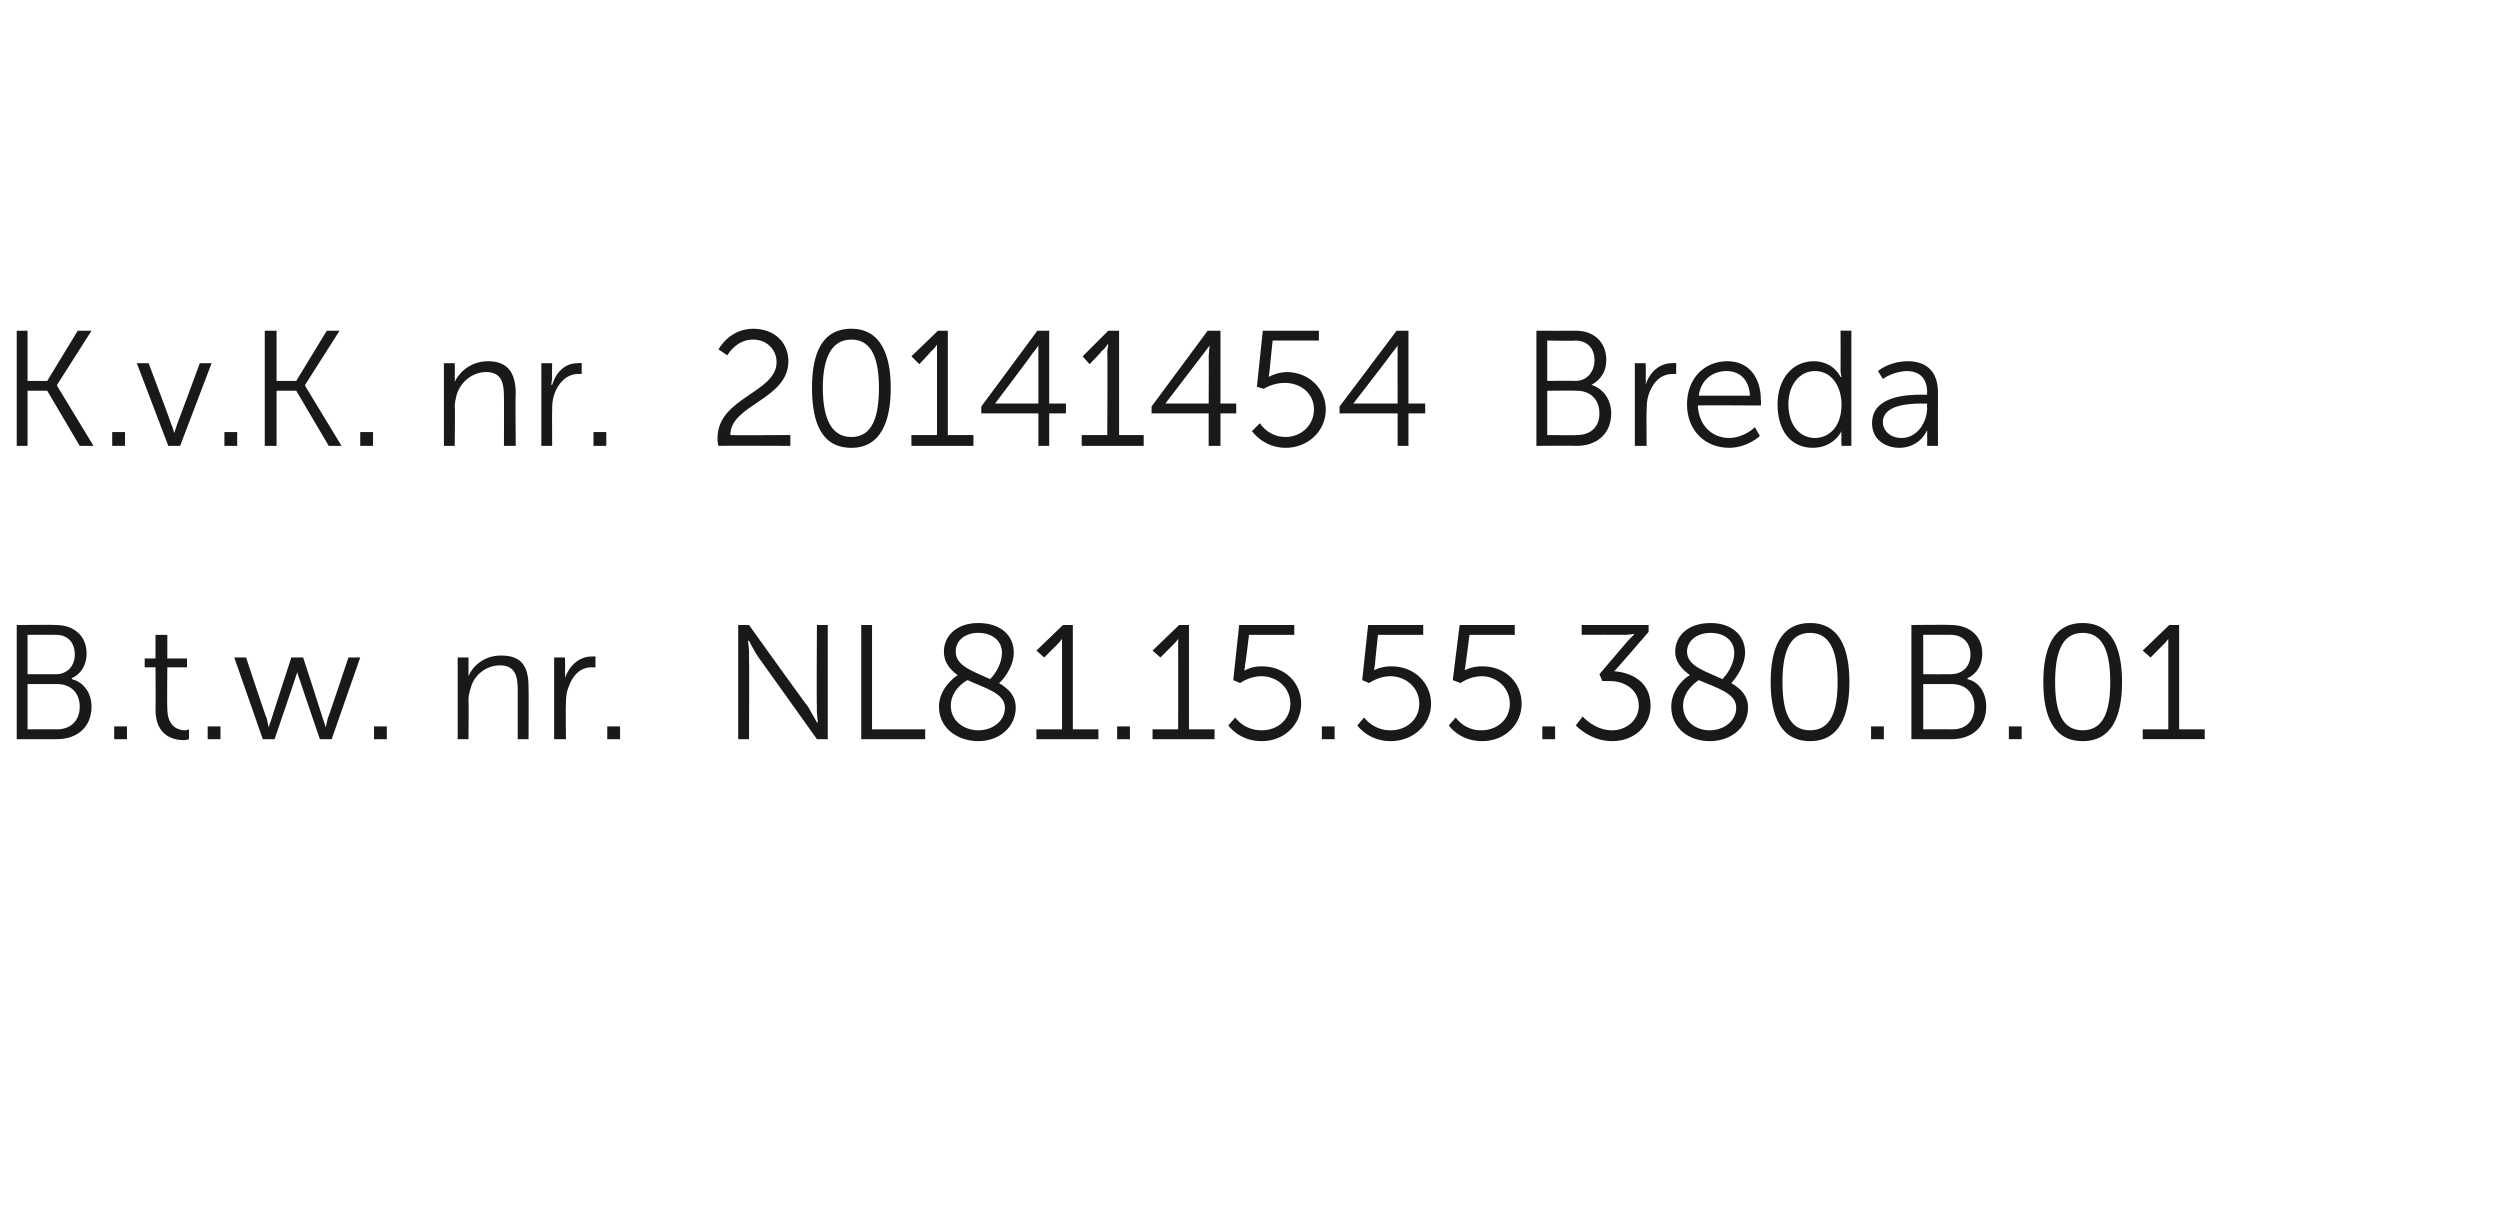 <?xml version="1.0" standalone="no"?><!DOCTYPE svg PUBLIC "-//W3C//DTD SVG 1.1//EN" "http://www.w3.org/Graphics/SVG/1.1/DTD/svg11.dtd"><svg xmlns="http://www.w3.org/2000/svg" version="1.1" width="254px" height="123.1px" viewBox="0 -3 254 123.1" style="top:-3px"><desc>﻿ K.v.K. nr. 20141454 Breda B.t.w. nr. NL81.15.55.380.B.01</desc><defs/><g id="Polygon3953"><path d="m1.7 60.5c0 0 3.97-.04 4 0c1.8 0 3.1 1.1 3.1 2.9c0 1.2-.6 2.1-1.5 2.5c0 0 0 .1 0 .1c1.2.3 2 1.4 2 2.8c0 2.1-1.5 3.3-3.5 3.3c0 .01-4.1 0-4.1 0l0-11.6zm4 5c1.1 0 1.9-.8 1.9-2c0-1.2-.7-2-1.9-2c-.05-.02-2.9 0-2.9 0l0 4c0 0 2.87.01 2.9 0zm.1 5.6c1.4 0 2.3-.9 2.3-2.3c0-1.4-.9-2.3-2.3-2.3c0 .01-3 0-3 0l0 4.6c0 0 3.02-.02 3 0zm5.8-.3l1.3 0l0 1.3l-1.3 0l0-1.3zm4.2-6l-1.1 0l0-.9l1.1 0l0-2.4l1.2 0l0 2.4l2 0l0 .9l-2 0c0 0-.04 4.16 0 4.2c0 1.9 1.2 2.2 1.8 2.2c.26-.03.4-.1.4-.1l0 1c0 0-.17.08-.5.1c-.9 0-2.9-.3-2.9-3.1c.03-.02 0-4.3 0-4.3zm5.3 6l1.3 0l0 1.3l-1.3 0l0-1.3zm2.7-7l1.2 0c0 0 2.05 6.19 2.1 6.2c.09.39.2.9.2.9l0 0c0 0 .15-.51.3-.9c-.02-.01 2-6.2 2-6.2l1.2 0c0 0 2.01 6.19 2 6.2c.14.39.3.9.3.9l0 0c0 0 .1-.5.2-.9c.04-.01 2.1-6.2 2.1-6.2l1.2 0l-2.9 8.3l-1.2 0c0 0-2.03-5.92-2-5.9c-.18-.44-.3-.9-.3-.9l0 0c0 0-.15.46-.3.9c.02-.02-2 5.9-2 5.9l-1.2 0l-2.9-8.3zm14.2 7l1.3 0l0 1.3l-1.3 0l0-1.3zm8.5-7l1.1 0c0 0 .01 1.22 0 1.2c.01.38 0 .7 0 .7c0 0 .01-.02 0 0c.3-.8 1.4-2.1 3.3-2.1c2.1 0 2.8 1.1 2.8 3.2c.03.01 0 5.3 0 5.3l-1.1 0c0 0 0-5 0-5c0-1.3-.2-2.5-1.8-2.5c-1.4 0-2.7 1-3 2.4c-.1.3-.2.7-.2 1.1c.03.02 0 4 0 4l-1.1 0l0-8.3zm9.8 0l1.1 0c0 0 .04 1.45 0 1.4c.04.41 0 .7 0 .7c0 0 .04.01 0 0c.4-1.2 1.4-2.2 2.7-2.2c.21-.01.4 0 .4 0l0 1.1c0 0-.18.02-.4 0c-1.2 0-2 .9-2.4 2.2c-.2.5-.2 1.1-.2 1.6c-.04 0 0 3.5 0 3.5l-1.2 0l0-8.3zm5.4 7l1.3 0l0 1.3l-1.3 0l0-1.3zm13.3-10.3l1.1 0c0 0 5.96 8.34 6 8.3c.35.62.9 1.6.9 1.6l.1 0c0 0-.15-.94-.1-1.6c-.05.04 0-8.3 0-8.3l1.1 0l0 11.6l-1.1 0c0 0-5.97-8.38-6-8.4c-.37-.56-.9-1.6-.9-1.6l-.1 0c0 0 .14 1.01.1 1.6c.04.02 0 8.4 0 8.4l-1.1 0l0-11.6zm12.5 0l1.1 0l0 10.6l5.4 0l0 1l-6.5 0l0-11.6zm9.8 5.1c-.8-.6-1.4-1.3-1.4-2.4c0-1.5 1.2-2.9 3.5-2.9c2.2 0 3.6 1.2 3.6 3c0 1.6-1.3 3-1.5 3.1c1 .6 1.7 1.3 1.7 2.5c0 1.9-1.6 3.4-3.8 3.4c-2.1 0-4-1.3-4-3.5c0-1.9 1.7-3.1 1.9-3.2zm1 .5c-.4.2-1.7 1.1-1.7 2.6c0 1.6 1.4 2.5 2.8 2.5c1.4 0 2.7-.9 2.7-2.3c0-1.5-2.1-2-3.8-2.8zm2.3-.1c.2-.2 1.2-1.3 1.2-2.7c0-1.2-1-2-2.4-2c-1.5 0-2.3.9-2.3 1.9c0 1.5 1.8 2 3.5 2.8zm4.7 5.1l2.6 0c0 0 0-8.57 0-8.6c0-.3 0-.6 0-.6l0 0c0 0-.13.23-.6.7c0-.02-1.2 1.2-1.2 1.2l-.8-.7l2.7-2.6l1 0l0 10.6l2.6 0l0 1l-6.3 0l0-1zm8.2-.3l1.3 0l0 1.3l-1.3 0l0-1.3zm3.6.3l2.6 0c0 0 .02-8.57 0-8.6c.02-.3 0-.6 0-.6l0 0c0 0-.11.23-.6.7c.02-.02-1.2 1.2-1.2 1.2l-.8-.7l2.7-2.6l1 0l0 10.6l2.6 0l0 1l-6.3 0l0-1zm8.4-1.2c0 0 .88 1.32 2.7 1.3c1.6 0 2.9-1.1 2.9-2.7c0-1.6-1.3-2.8-3-2.8c-1.24.04-2.1.7-2.1.7l-.7-.3l.6-5.6l5.6 0l0 1l-4.6 0c0 0-.35 2.97-.4 3c0 .38-.1.6-.1.6l.1 0c0 0 .69-.42 1.7-.4c2.4 0 4 1.7 4 3.8c0 2.1-1.7 3.8-4 3.8c-2.32.01-3.4-1.6-3.4-1.6l.7-.8zm8.8.9l1.3 0l0 1.3l-1.3 0l0-1.3zm4.3-.9c0 0 .91 1.32 2.7 1.3c1.6 0 2.9-1.1 2.9-2.7c0-1.6-1.3-2.8-3-2.8c-1.21.04-2.1.7-2.1.7l-.7-.3l.6-5.6l5.6 0l0 1l-4.6 0c0 0-.32 2.97-.3 3c-.07.38-.1.6-.1.6l0 0c0 0 .72-.42 1.8-.4c2.3 0 4 1.7 4 3.8c0 2.1-1.8 3.8-4.1 3.8c-2.29.01-3.4-1.6-3.4-1.6l.7-.8zm9.3 0c0 0 .86 1.32 2.6 1.3c1.6 0 2.9-1.1 2.9-2.7c0-1.6-1.3-2.8-2.9-2.8c-1.26.04-2.1.7-2.1.7l-.8-.3l.7-5.6l5.6 0l0 1l-4.6 0c0 0-.37 2.97-.4 3c-.02.38-.1.6-.1.6l0 0c0 0 .77-.42 1.8-.4c2.4 0 4 1.7 4 3.8c0 2.1-1.7 3.8-4 3.8c-2.34.01-3.4-1.6-3.4-1.6l.7-.8zm8.8.9l1.3 0l0 1.3l-1.3 0l0-1.3zm4.1-1c0 0 1.24 1.42 3 1.4c1.4 0 2.7-1 2.7-2.5c0-1.6-1.4-2.5-2.9-2.5c-.04.01-.8 0-.8 0l-.3-.7c0 0 2.9-3.39 2.9-3.4c.32-.35.6-.6.6-.6l0-.1c0 0-.31.08-.9.1c-.03-.02-4.4 0-4.4 0l0-1l6.8 0l0 .7c0 0-3.47 4.03-3.5 4c1.5.1 3.7.9 3.7 3.5c0 2-1.6 3.6-3.9 3.6c-2.24.01-3.7-1.6-3.7-1.6l.7-.9zm10.9-4.2c-.8-.6-1.5-1.3-1.5-2.4c0-1.5 1.2-2.9 3.6-2.9c2.1 0 3.5 1.2 3.5 3c0 1.6-1.3 3-1.4 3.1c1 .6 1.7 1.3 1.7 2.5c0 1.9-1.6 3.4-3.9 3.4c-2.1 0-3.9-1.3-3.9-3.5c0-1.9 1.6-3.1 1.9-3.2zm.9.5c-.3.2-1.6 1.1-1.6 2.6c0 1.6 1.3 2.5 2.7 2.5c1.4 0 2.7-.9 2.7-2.3c0-1.5-2-2-3.8-2.8zm2.4-.1c.2-.2 1.2-1.3 1.2-2.7c0-1.2-1-2-2.4-2c-1.5 0-2.4.9-2.4 1.9c0 1.5 1.9 2 3.6 2.8zm4.9.3c0-3.4 1-6 4-6c3 0 4 2.6 4 6c0 3.4-1 6-4 6c-3 0-4-2.6-4-6zm6.8 0c0-2.8-.6-5-2.8-5c-2.2 0-2.8 2.2-2.8 5c0 2.8.6 4.9 2.8 4.9c2.2 0 2.8-2.1 2.8-4.9zm3.4 4.5l1.3 0l0 1.3l-1.3 0l0-1.3zm4.1-10.3c0 0 4.01-.04 4 0c1.9 0 3.2 1.1 3.2 2.9c0 1.2-.6 2.1-1.5 2.5c0 0 0 .1 0 .1c1.2.3 1.9 1.4 1.9 2.8c0 2.1-1.5 3.3-3.5 3.3c.04.01-4.1 0-4.1 0l0-11.6zm4 5c1.2 0 2-.8 2-2c0-1.2-.8-2-2-2c-.01-.02-2.8 0-2.8 0l0 4c0 0 2.81.01 2.8 0zm.2 5.6c1.4 0 2.2-.9 2.2-2.3c0-1.4-.9-2.3-2.3-2.3c.04.01-2.9 0-2.9 0l0 4.6c0 0 2.96-.02 3 0zm5.7-.3l1.3 0l0 1.3l-1.3 0l0-1.3zm3.5-4.5c0-3.4 1-6 4-6c3 0 4 2.6 4 6c0 3.4-1 6-4 6c-3 0-4-2.6-4-6zm6.8 0c0-2.8-.6-5-2.8-5c-2.2 0-2.8 2.2-2.8 5c0 2.8.6 4.9 2.8 4.9c2.2 0 2.8-2.1 2.8-4.9zm3.3 4.8l2.6 0c0 0 .01-8.57 0-8.6c.01-.3 0-.6 0-.6l0 0c0 0-.12.23-.6.7c.01-.02-1.2 1.2-1.2 1.2l-.8-.7l2.7-2.6l1 0l0 10.6l2.6 0l0 1l-6.3 0l0-1z" stroke="none" fill="#191919"/></g><g id="Polygon3952"><path d="m1.7 30.6l1.1 0l0 5.1l2 0l3.1-5.1l1.4 0l-3.5 5.5l0 .1l3.7 6.1l-1.4 0l-3.3-5.6l-2 0l0 5.6l-1.1 0l0-11.7zm9.7 10.3l1.3 0l0 1.4l-1.3 0l0-1.4zm2.5-7l1.2 0c0 0 2.32 6.15 2.3 6.2c.17.36.3.9.3.9l0 0c0 0 .17-.52.3-.9c.04-.05 2.3-6.2 2.3-6.2l1.2 0l-3.2 8.4l-1.2 0l-3.2-8.4zm8.9 7l1.3 0l0 1.4l-1.3 0l0-1.4zm4.1-10.3l1.2 0l0 5.1l2 0l3.1-5.1l1.3 0l-3.5 5.5l0 .1l3.7 6.1l-1.3 0l-3.3-5.6l-2 0l0 5.6l-1.2 0l0-11.7zm9.7 10.3l1.3 0l0 1.4l-1.3 0l0-1.4zm8.5-7l1.1 0c0 0 .03 1.28 0 1.3c.03.34 0 .6 0 .6c0 0 .03.04 0 0c.3-.7 1.4-2.1 3.4-2.1c2 0 2.8 1.2 2.8 3.3c-.05-.03 0 5.3 0 5.3l-1.2 0c0 0 .02-5.03 0-5c0-1.3-.2-2.5-1.8-2.5c-1.4 0-2.6 1-3 2.3c-.1.4-.2.8-.2 1.2c.05-.02 0 4 0 4l-1.1 0l0-8.4zm9.9 0l1.1 0c0 0-.04 1.51 0 1.5c-.04.37-.1.7-.1.7c0 0 .06-.03.1 0c.4-1.3 1.3-2.2 2.6-2.2c.23-.05.4 0 .4 0l0 1.1c0 0-.15-.02-.4 0c-1.1 0-2 .9-2.4 2.1c-.2.6-.2 1.1-.2 1.7c-.02-.04 0 3.5 0 3.5l-1.1 0l0-8.4zm5.3 7l1.3 0l0 1.4l-1.3 0l0-1.4zm12.6.6c0-4.1 6-4.6 6-7.7c0-1.3-1-2.3-2.4-2.3c-1.74.01-2.6 1.6-2.6 1.6l-.9-.6c0 0 1.07-2.08 3.5-2.1c2.3 0 3.6 1.5 3.6 3.3c0 3.9-5.9 4.4-5.9 7.5c-.02.04 6.1 0 6.1 0l0 1.1c0 0-7.31-.03-7.3 0c-.1-.3-.1-.5-.1-.8zm9.6-5.1c0-3.3.9-6 4-6c3 0 4 2.7 4 6c0 3.4-1 6.1-4 6.1c-3.1 0-4-2.7-4-6.1zm6.8 0c0-2.7-.6-4.9-2.8-4.9c-2.2 0-2.9 2.2-2.9 4.9c0 2.8.7 5 2.9 5c2.2 0 2.8-2.2 2.8-5zm3.3 4.8l2.6 0c0 0 0-8.51 0-8.5c0-.34 0-.7 0-.7l0 0c0 0-.13.29-.6.7c0 .04-1.2 1.3-1.2 1.3l-.8-.8l2.7-2.6l1 0l0 10.6l2.6 0l0 1.1l-6.3 0l0-1.1zm7.1-2.9l5.7-7.7l1.2 0l0 7.4l1.7 0l0 1l-1.7 0l0 3.3l-1.1 0l0-3.3l-5.8 0l0-.7zm5.8-.3c0 0 0-4.85 0-4.8c0-.54 0-1.1 0-1.1l0 0c0 0-.25.42-.6.8c.03.04-3.8 5.1-3.8 5.1l0 0l4.4 0zm4.4 3.2l2.6 0c0 0 .04-8.51 0-8.5c.04-.34.1-.7.1-.7l-.1 0c0 0-.09.29-.6.7c.04.04-1.2 1.3-1.2 1.3l-.7-.8l2.6-2.6l1.1 0l0 10.6l2.5 0l0 1.1l-6.3 0l0-1.1zm7.1-2.9l5.7-7.7l1.3 0l0 7.4l1.6 0l0 1l-1.6 0l0 3.3l-1.2 0l0-3.3l-5.8 0l0-.7zm5.8-.3c0 0 .03-4.85 0-4.8c.03-.54.1-1.1.1-1.1l0 0c0 0-.31.42-.6.8c-.03.04-3.9 5.1-3.9 5.1l0 0l4.4 0zm5.2 2c0 0 .82 1.38 2.6 1.4c1.6 0 2.9-1.2 2.9-2.8c0-1.6-1.3-2.7-3-2.7c-1.2.01-2.1.6-2.1.6l-.7-.2l.6-5.7l5.7 0l0 1l-4.7 0c0 0-.32 3.03-.3 3c-.07.44-.1.7-.1.7l0 0c0 0 .73-.46 1.8-.5c2.3 0 4 1.7 4 3.8c0 2.2-1.8 3.9-4.1 3.9c-2.28-.03-3.4-1.7-3.4-1.7l.8-.8zm8.1-1.7l5.8-7.7l1.2 0l0 7.4l1.7 0l0 1l-1.7 0l0 3.3l-1.1 0l0-3.3l-5.9 0l0-.7zm5.9-.3c0 0-.02-4.85 0-4.8c-.02-.54 0-1.1 0-1.1l0 0c0 0-.27.42-.6.8c.02.04-3.9 5.1-3.9 5.1l0 0l4.5 0zm14.1-7.4c0 0 3.97.02 4 0c1.8 0 3.1 1.1 3.1 3c0 1.2-.6 2-1.5 2.5c0 0 0 0 0 0c1.2.4 2 1.5 2 2.9c0 2.1-1.5 3.3-3.5 3.3c0-.03-4.1 0-4.1 0l0-11.7zm4 5.1c1.1 0 1.9-.9 1.9-2.1c0-1.2-.7-2-2-2c.05.05-2.8 0-2.8 0l0 4.1c0 0 2.87-.03 2.9 0zm.1 5.5c1.4 0 2.3-.8 2.3-2.2c0-1.4-.9-2.3-2.3-2.3c0-.03-3 0-3 0l0 4.5c0 0 3.02.04 3 0zm5.9-7.3l1.1 0c0 0 .04 1.51 0 1.5c.04.37 0 .7 0 .7c0 0 .04-.03 0 0c.4-1.3 1.4-2.2 2.7-2.2c.21-.05.4 0 .4 0l0 1.1c0 0-.17-.02-.4 0c-1.2 0-2 .9-2.4 2.1c-.2.6-.2 1.1-.2 1.7c-.04-.04 0 3.5 0 3.5l-1.2 0l0-8.4zm9.4-.2c2.3 0 3.4 1.8 3.4 3.9c.05.18 0 .6 0 .6c0 0-6.38-.04-6.4 0c.1 2.1 1.5 3.3 3.2 3.3c1.57-.04 2.6-1.1 2.6-1.1l.5.9c0 0-1.21 1.17-3.1 1.2c-2.5 0-4.3-1.8-4.3-4.4c0-2.7 1.8-4.4 4.1-4.4zm2.3 3.5c-.1-1.7-1.1-2.5-2.4-2.5c-1.4 0-2.6.9-2.8 2.5c0 0 5.2 0 5.2 0zm6.5-3.5c2.02.03 2.7 1.6 2.7 1.6l.1 0c0 0-.08-.27-.1-.6c.02-.02 0-4.1 0-4.1l1.1 0l0 11.7l-1 0c0 0-.05-.91 0-.9c-.05-.37 0-.6 0-.6l0 0c0 0-.73 1.67-2.9 1.7c-2.3 0-3.6-1.8-3.6-4.4c0-2.6 1.5-4.4 3.7-4.4zm.1 7.8c1.3 0 2.7-1 2.7-3.4c0-1.7-.9-3.4-2.7-3.4c-1.5 0-2.7 1.3-2.7 3.4c0 2 1.1 3.4 2.7 3.4zm10.9-4.4c-.01.02.5 0 .5 0c0 0-.04-.2 0-.2c0-1.6-.9-2.2-2.1-2.2c-1.39.05-2.4.8-2.4.8l-.5-.8c0 0 1.09-.97 3-1c2 0 3.1 1.1 3.1 3.2c-.02.03 0 5.4 0 5.4l-1.1 0c0 0 .01-.94 0-.9c.01-.45 0-.7 0-.7l0 0c0 0-.69 1.77-2.8 1.8c-1.4 0-2.8-.8-2.8-2.5c0-2.8 3.6-2.9 5.1-2.9zm-2.1 4.4c1.6 0 2.6-1.6 2.6-3.1c-.04.01 0-.4 0-.4c0 0-.52.04-.5 0c-1.3 0-4 .1-4 1.9c0 .8.7 1.6 1.9 1.6z" stroke="none" fill="#191919"/></g></svg>